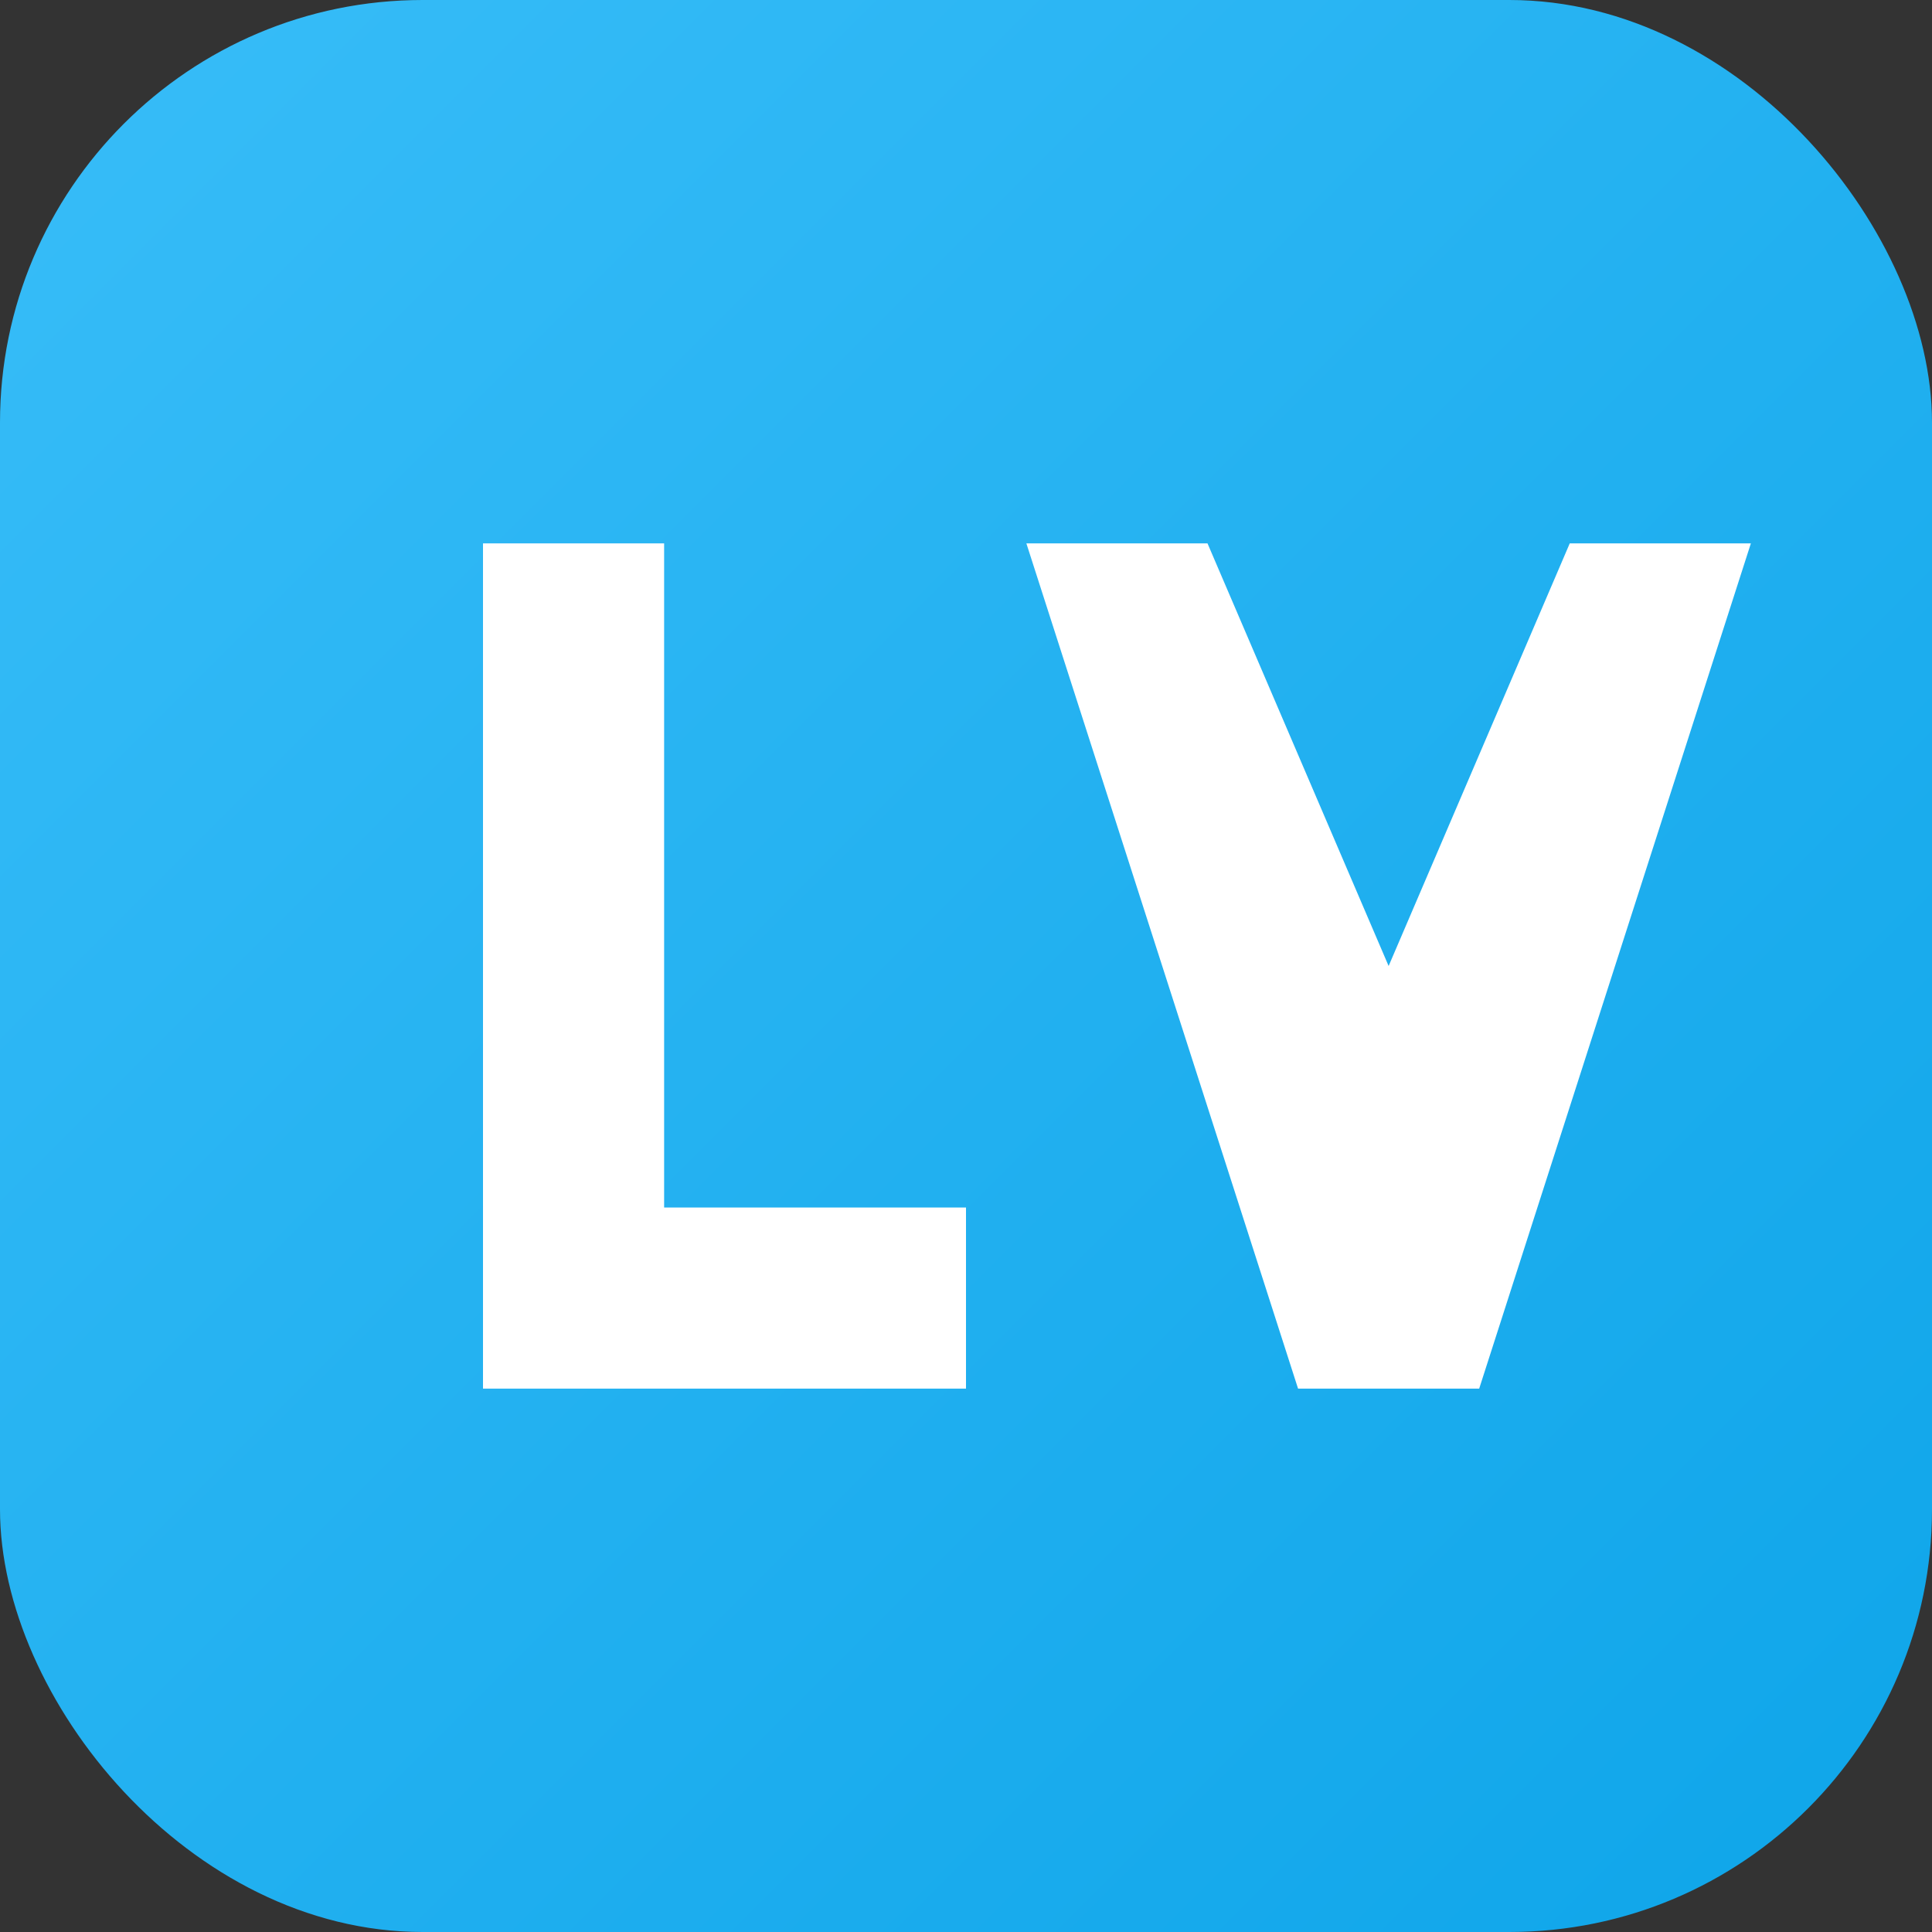 <svg xmlns="http://www.w3.org/2000/svg" viewBox="0 0 64 64">
  <rect x="0" y="0" width="64" height="64" fill="#333333" stroke="none"/>
  <defs>
    <linearGradient id="g" x1="0" y1="0" x2="1" y2="1">
      <stop offset="0" stop-color="#38bdf8" />
      <stop offset="1" stop-color="#0ea5e9" />
    </linearGradient>
  </defs>
  <rect width="64" height="64" rx="14" fill="url(#g)" />
  <path d="M16 18h6v22h10v6H16zM34 18h6l6 14 6-14h6l-9 28h-6z" fill="#ffffff" />
</svg>
